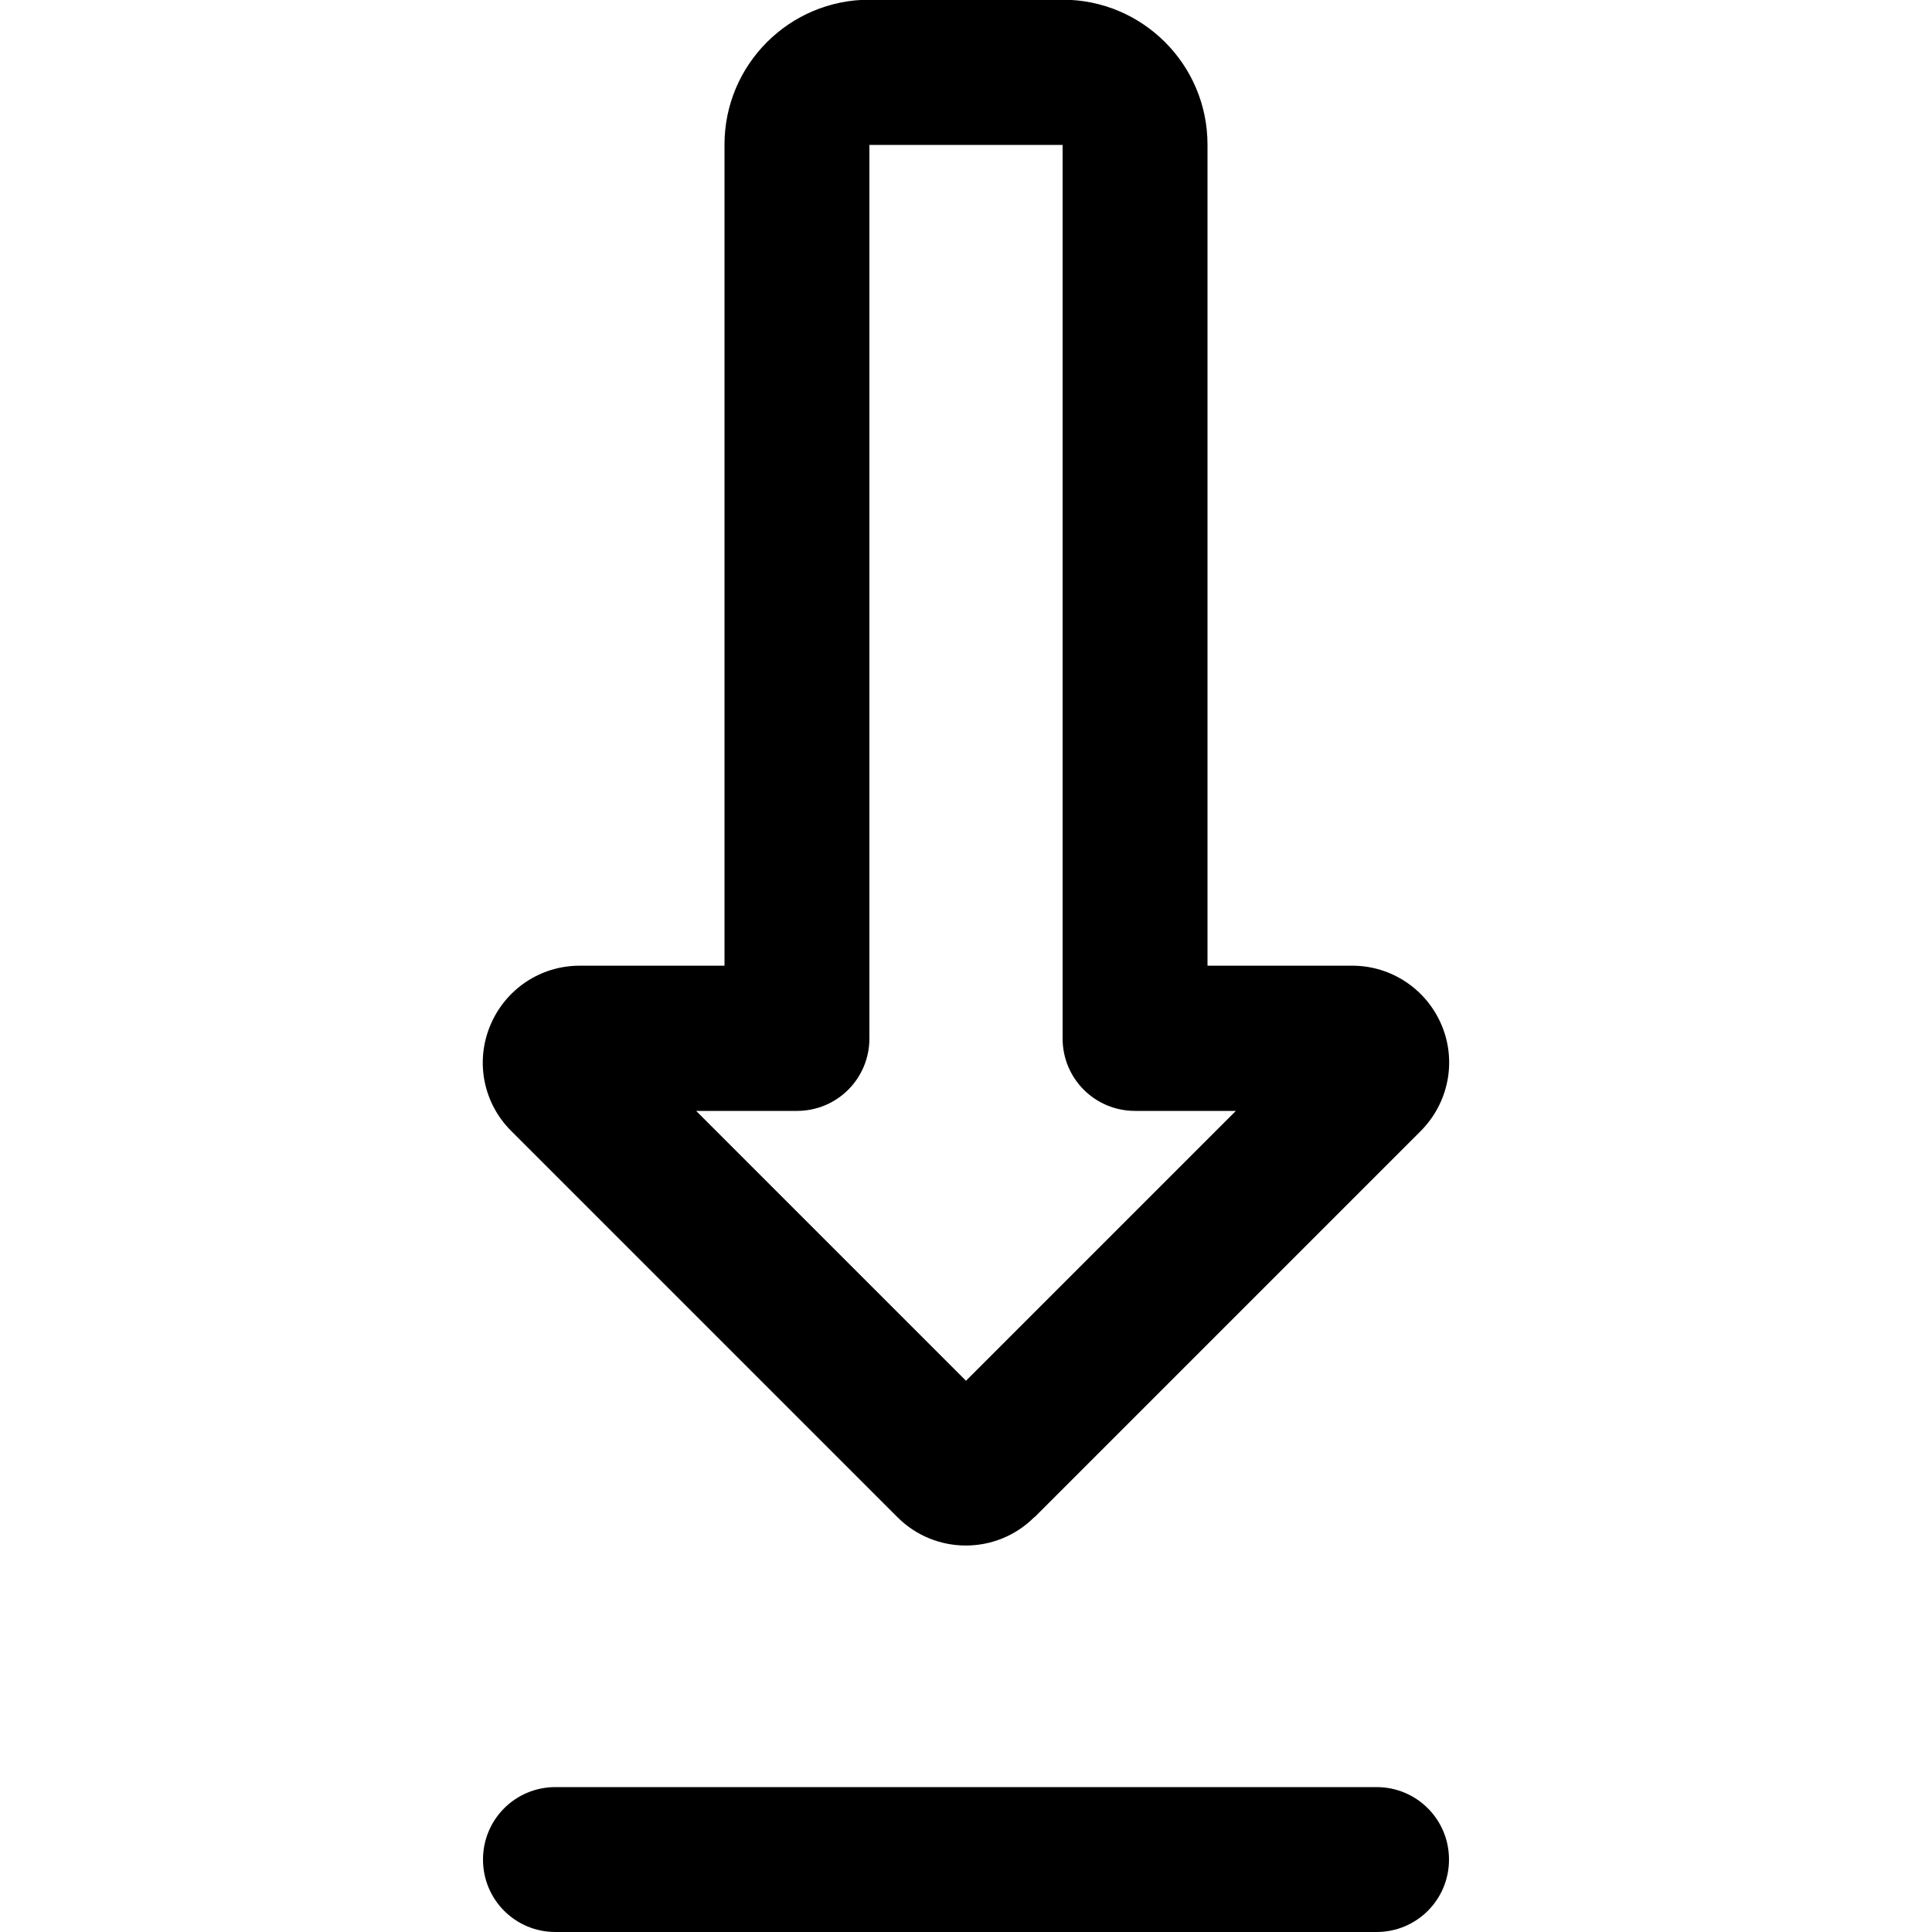 <svg xmlns="http://www.w3.org/2000/svg" viewBox="0 0 640 640"><!--! Font Awesome Pro 7.1.0 by @fontawesome - https://fontawesome.com License - https://fontawesome.com/license (Commercial License) Copyright 2025 Fonticons, Inc. --><path fill="currentColor" d="M184 640C170.7 640 160 629.3 160 616C160 602.7 170.7 592 184 592L456 592C469.3 592 480 602.7 480 616C480 629.3 469.3 640 456 640L184 640zM230.6 368L320 457.4L409.4 368L376 368C362.7 368 352 357.3 352 344L352 48L288 48L288 344C288 357.3 277.3 368 264 368L230.6 368zM342.6 502.6C330.1 515.1 309.8 515.1 297.3 502.6L169.3 374.6C160.1 365.4 157.4 351.7 162.4 339.7L162.4 339.7C167.4 327.7 179 319.9 192 319.9L240 319.9L240 47.9C240 21.4 261.5-.1 288-.1L352-.1C378.5-.1 400 21.4 400 47.9L400 319.9L448 319.9C460.9 319.9 472.6 327.7 477.6 339.7L477.6 339.7C482.6 351.7 479.8 365.4 470.7 374.6L342.7 502.6z"/></svg>